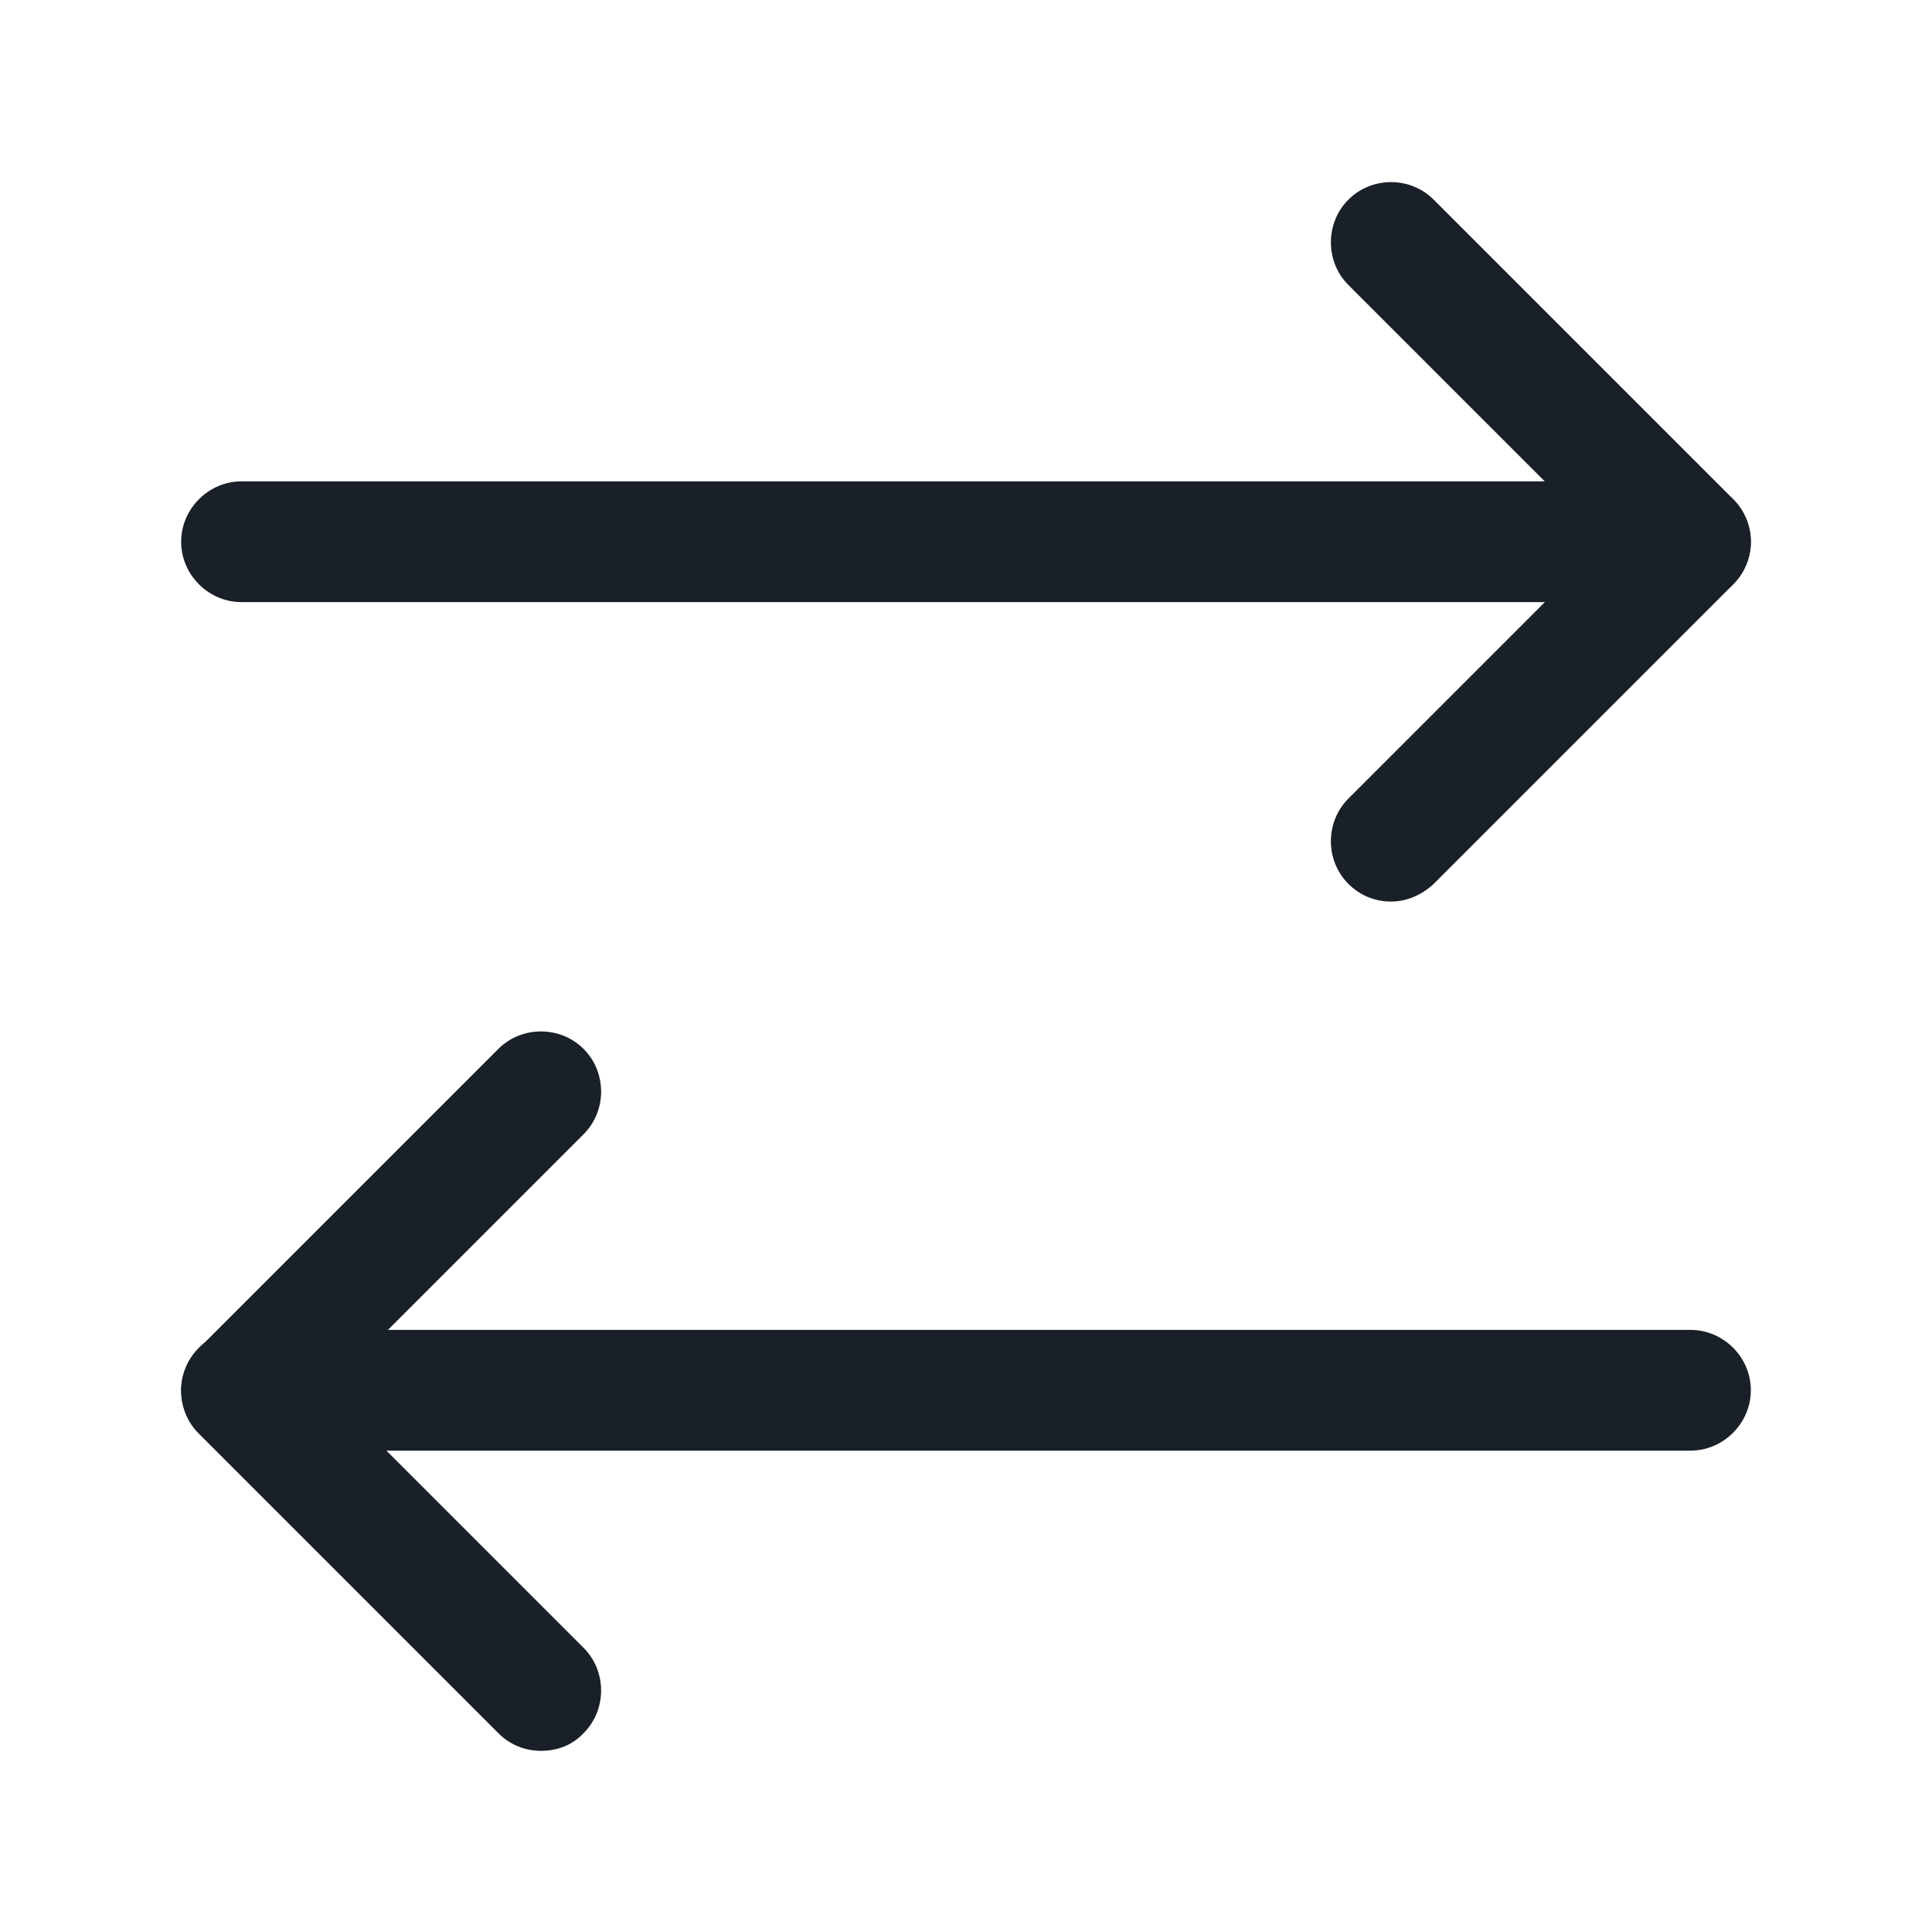 <svg width="26" height="26" viewBox="0 0 26 26" fill="none" xmlns="http://www.w3.org/2000/svg">
<path d="M18.72 12.133C18.514 12.133 18.308 12.057 18.146 11.895C17.832 11.581 17.832 11.061 18.146 10.747L21.602 7.291L18.146 3.835C17.832 3.521 17.832 3.001 18.146 2.687C18.46 2.372 18.98 2.372 19.294 2.687L23.324 6.717C23.476 6.868 23.562 7.074 23.562 7.291C23.562 7.507 23.476 7.713 23.324 7.865L19.294 11.895C19.132 12.047 18.926 12.133 18.72 12.133Z" fill="#1A2027"/>
<path d="M22.75 8.103H3.25C2.806 8.103 2.438 7.735 2.438 7.291C2.438 6.847 2.806 6.478 3.25 6.478H22.75C23.194 6.478 23.562 6.847 23.562 7.291C23.562 7.735 23.194 8.103 22.75 8.103Z" fill="#1A2027"/>
<path d="M7.28 23.562C7.074 23.562 6.868 23.487 6.706 23.324L2.676 19.294C2.524 19.142 2.438 18.937 2.438 18.72C2.438 18.503 2.524 18.297 2.676 18.146L6.706 14.116C7.02 13.802 7.54 13.802 7.854 14.116C8.168 14.43 8.168 14.95 7.854 15.264L4.398 18.72L7.854 22.176C8.168 22.49 8.168 23.01 7.854 23.324C7.702 23.487 7.497 23.562 7.28 23.562Z" fill="#1A2027"/>
<path d="M22.75 19.522H3.25C2.806 19.522 2.438 19.153 2.438 18.709C2.438 18.265 2.806 17.897 3.25 17.897H22.75C23.194 17.897 23.562 18.265 23.562 18.709C23.562 19.153 23.194 19.522 22.75 19.522Z" fill="#1A2027"/>
</svg>
